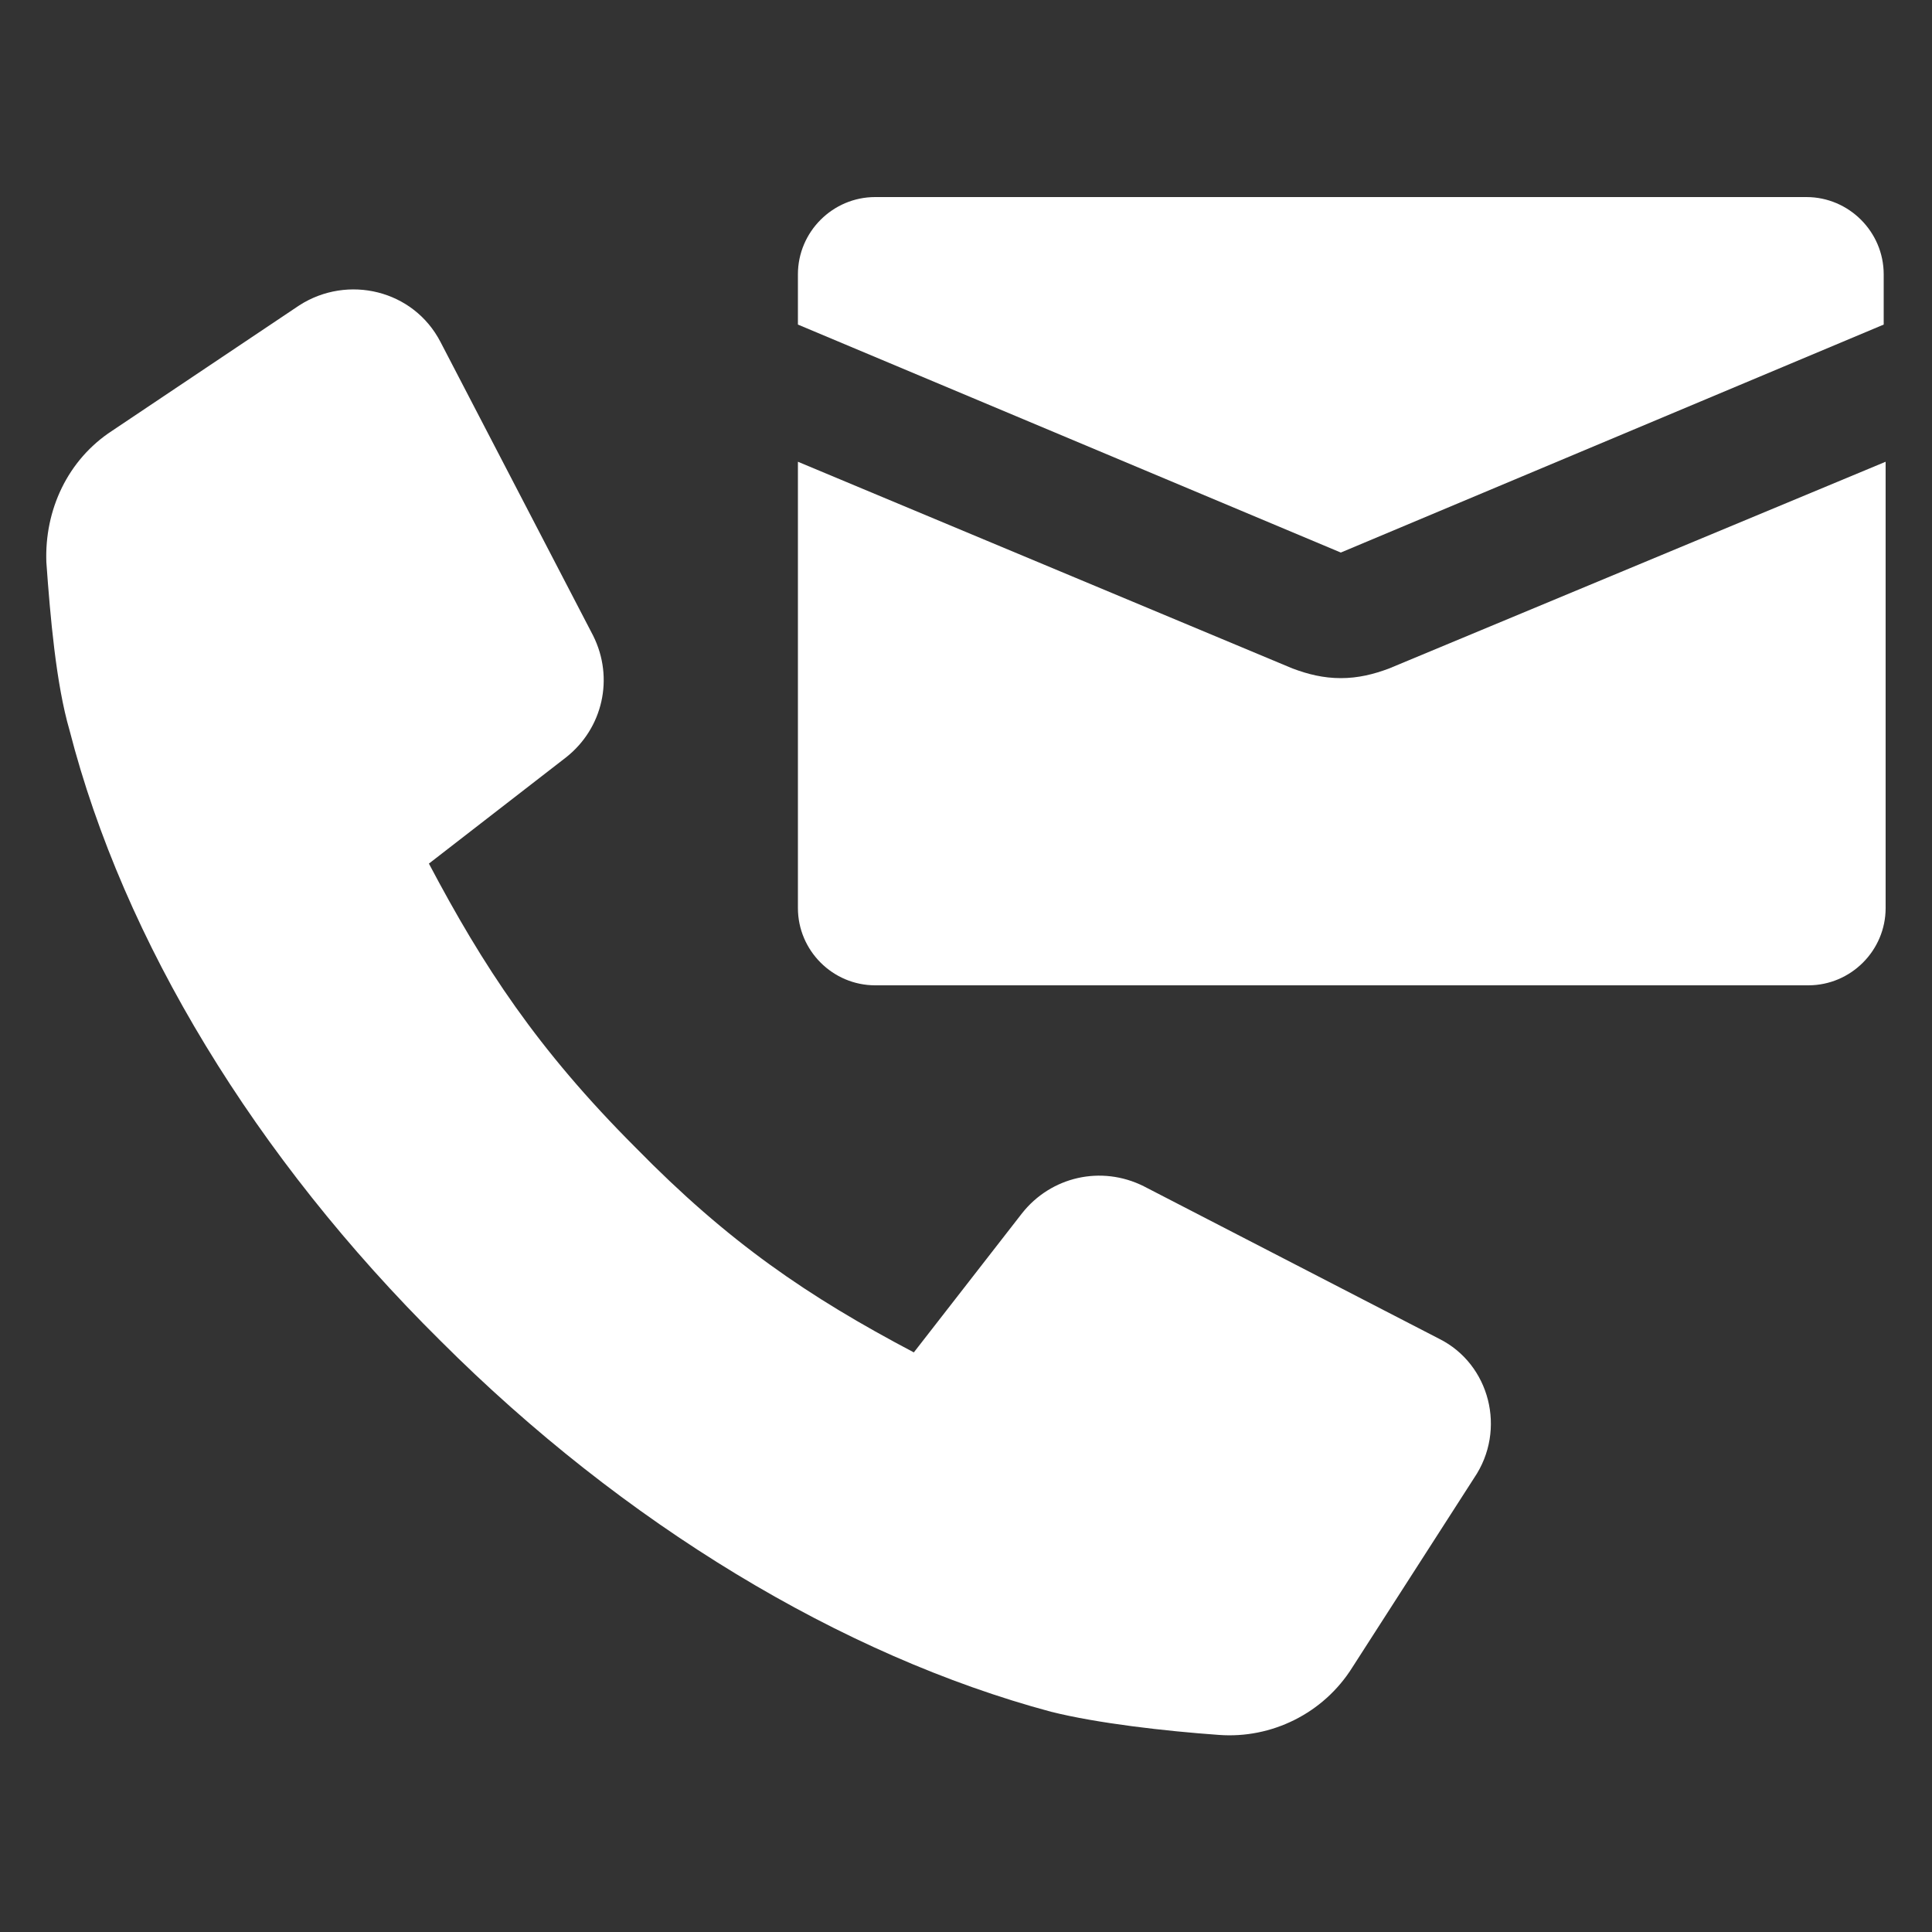 <?xml version="1.0" encoding="UTF-8"?>
<svg width="1200pt" height="1200pt" version="1.1" viewBox="0 0 1200 1200" xmlns="http://www.w3.org/2000/svg">
 <rect x="0" y="0" width="1200" height="1200" fill="#333333" stroke="none"/>
 <g fill="#fff">
  <path d="m894 831.6-183.6-94.801c-26.398-13.199-57.602-6-75.602 16.801l-67.199 86.398c-66-34.801-115.2-68.398-172.8-127.2-61.195-61.199-94.797-112.8-128.4-176.4l85.199-66c22.801-18 30-49.199 16.801-75.602l-94.801-182.4c-16.801-32.398-57.602-42-87.602-22.801l-116.4 78c-27.602 18-42 49.199-40.801 81.602 2.398 33.602 6 75.602 14.398 104.4 33.602 130.8 115.2 265.2 230.4 379.2 114 114 249.6 195.6 379.2 230.4 28.801 7.199 70.801 12 104.4 14.398 32.398 2.398 64.801-13.199 82.801-42l75.602-117.6c20.406-29.992 9.605-70.793-21.594-86.391z"/>
  <path d="m1122 122.4h-578.4c-26.398 0-48 21.602-48 48v31.199l337.2 141.6 337.2-141.6v-31.199c0-26.398-21.602-48-48-48z"/>
  <path d="m832.8 421.2c-10.801 0-20.398-2.398-30-6l-307.2-128.4v277.2c0 26.398 21.602 48 48 48h579.6c26.398 0 48-21.602 48-48l-0.004-277.2-308.4 128.4c-9.602 3.602-19.199 6-30 6z"/>
 </g>
</svg>
